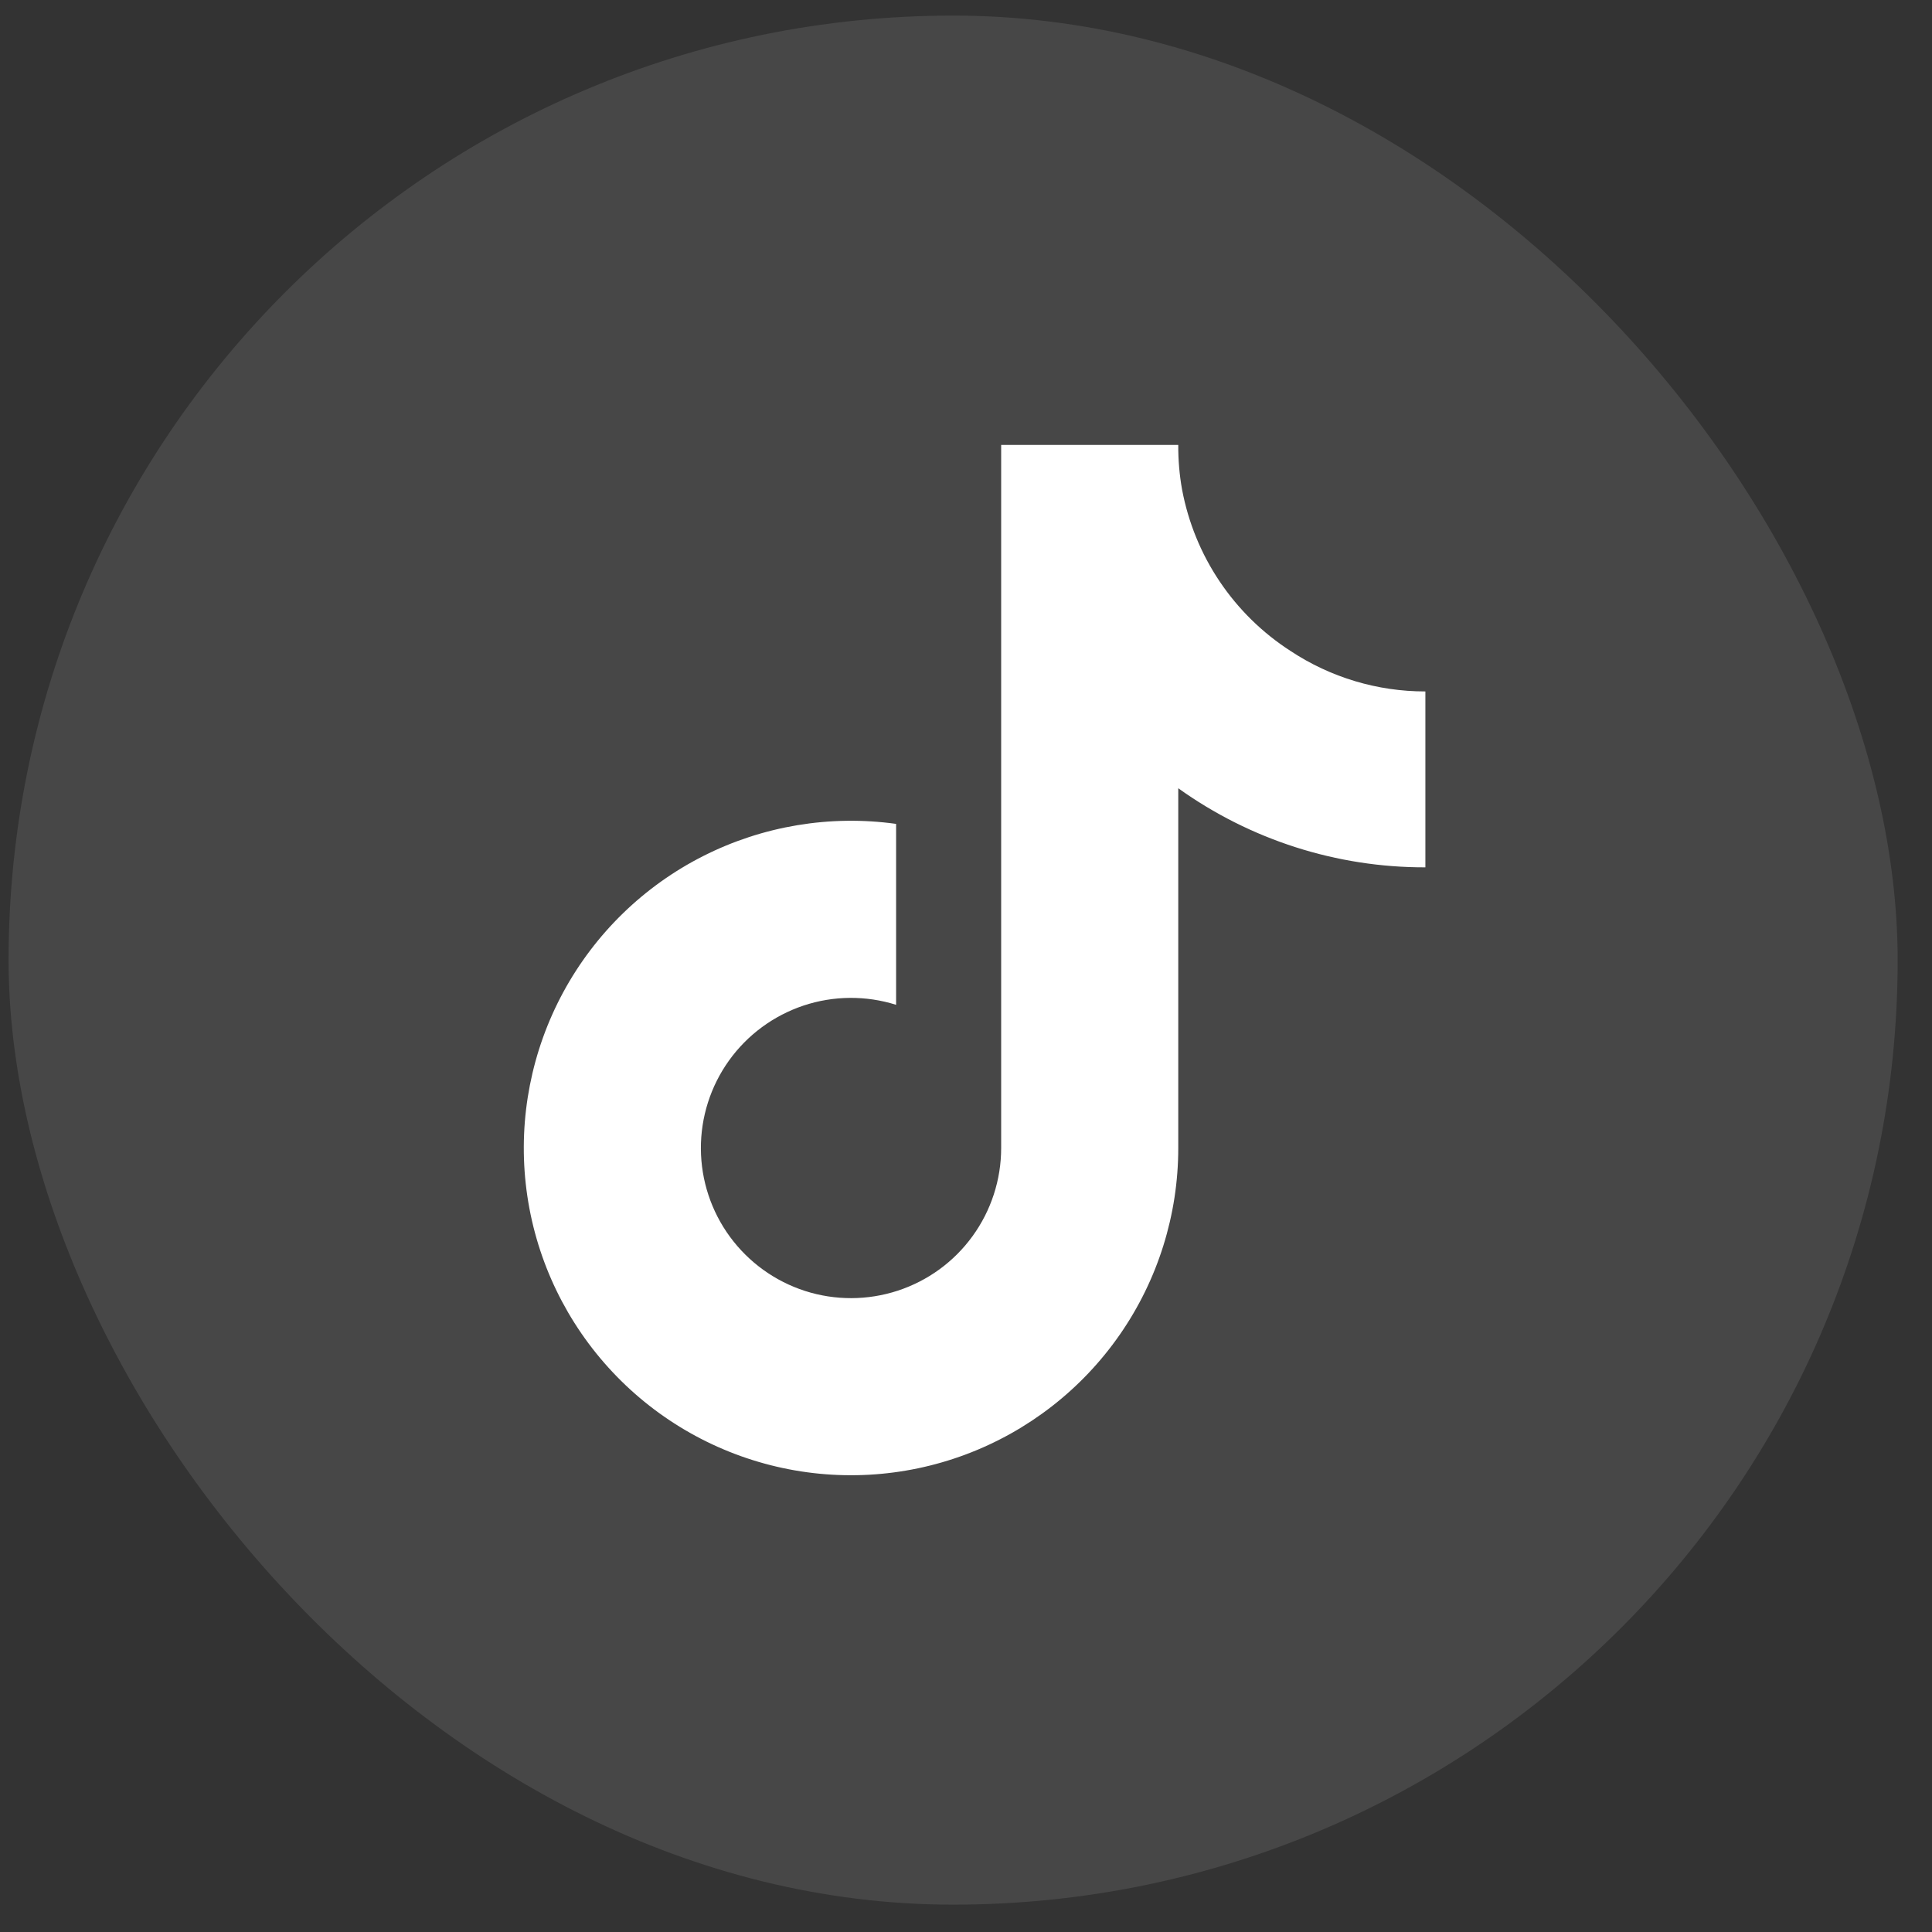 <svg width="45" height="45" viewBox="0 0 45 45" fill="none" xmlns="http://www.w3.org/2000/svg">
<rect x="0" y="0" width="45" height="45" fill="#333333" stroke="none"/>
<rect x="0.2" y="0.363" width="44" height="44" rx="22" fill="white" fill-opacity="0.1"/>
<g clip-path="url(#clip0_4810_8390)">
<path d="M33.2 20.202C31.136 20.207 29.122 19.562 27.444 18.36V26.741C27.444 28.294 26.969 29.809 26.084 31.084C25.199 32.359 23.946 33.334 22.492 33.878C21.038 34.422 19.453 34.509 17.948 34.127C16.444 33.745 15.092 32.914 14.073 31.743C13.053 30.572 12.416 29.118 12.246 27.575C12.076 26.032 12.381 24.474 13.12 23.109C13.86 21.744 14.998 20.637 16.383 19.937C17.768 19.237 19.335 18.976 20.872 19.19V23.404C20.169 23.183 19.414 23.189 18.715 23.422C18.016 23.656 17.408 24.104 16.979 24.703C16.55 25.302 16.321 26.022 16.325 26.759C16.329 27.496 16.566 28.213 17.002 28.807C17.438 29.401 18.05 29.843 18.752 30.069C19.453 30.294 20.208 30.292 20.909 30.063C21.609 29.834 22.22 29.39 22.652 28.793C23.085 28.197 23.319 27.478 23.319 26.741V10.363H27.444C27.442 10.712 27.471 11.06 27.533 11.404C27.677 12.169 27.974 12.898 28.409 13.544C28.843 14.19 29.405 14.741 30.06 15.163C30.991 15.779 32.084 16.106 33.2 16.105V20.202Z" fill="white"/>
</g>
<defs>
<clipPath id="clip0_4810_8390">
<rect width="21" height="24" fill="white" transform="translate(12.2 10.363)"/>
</clipPath>
</defs>
</svg>
